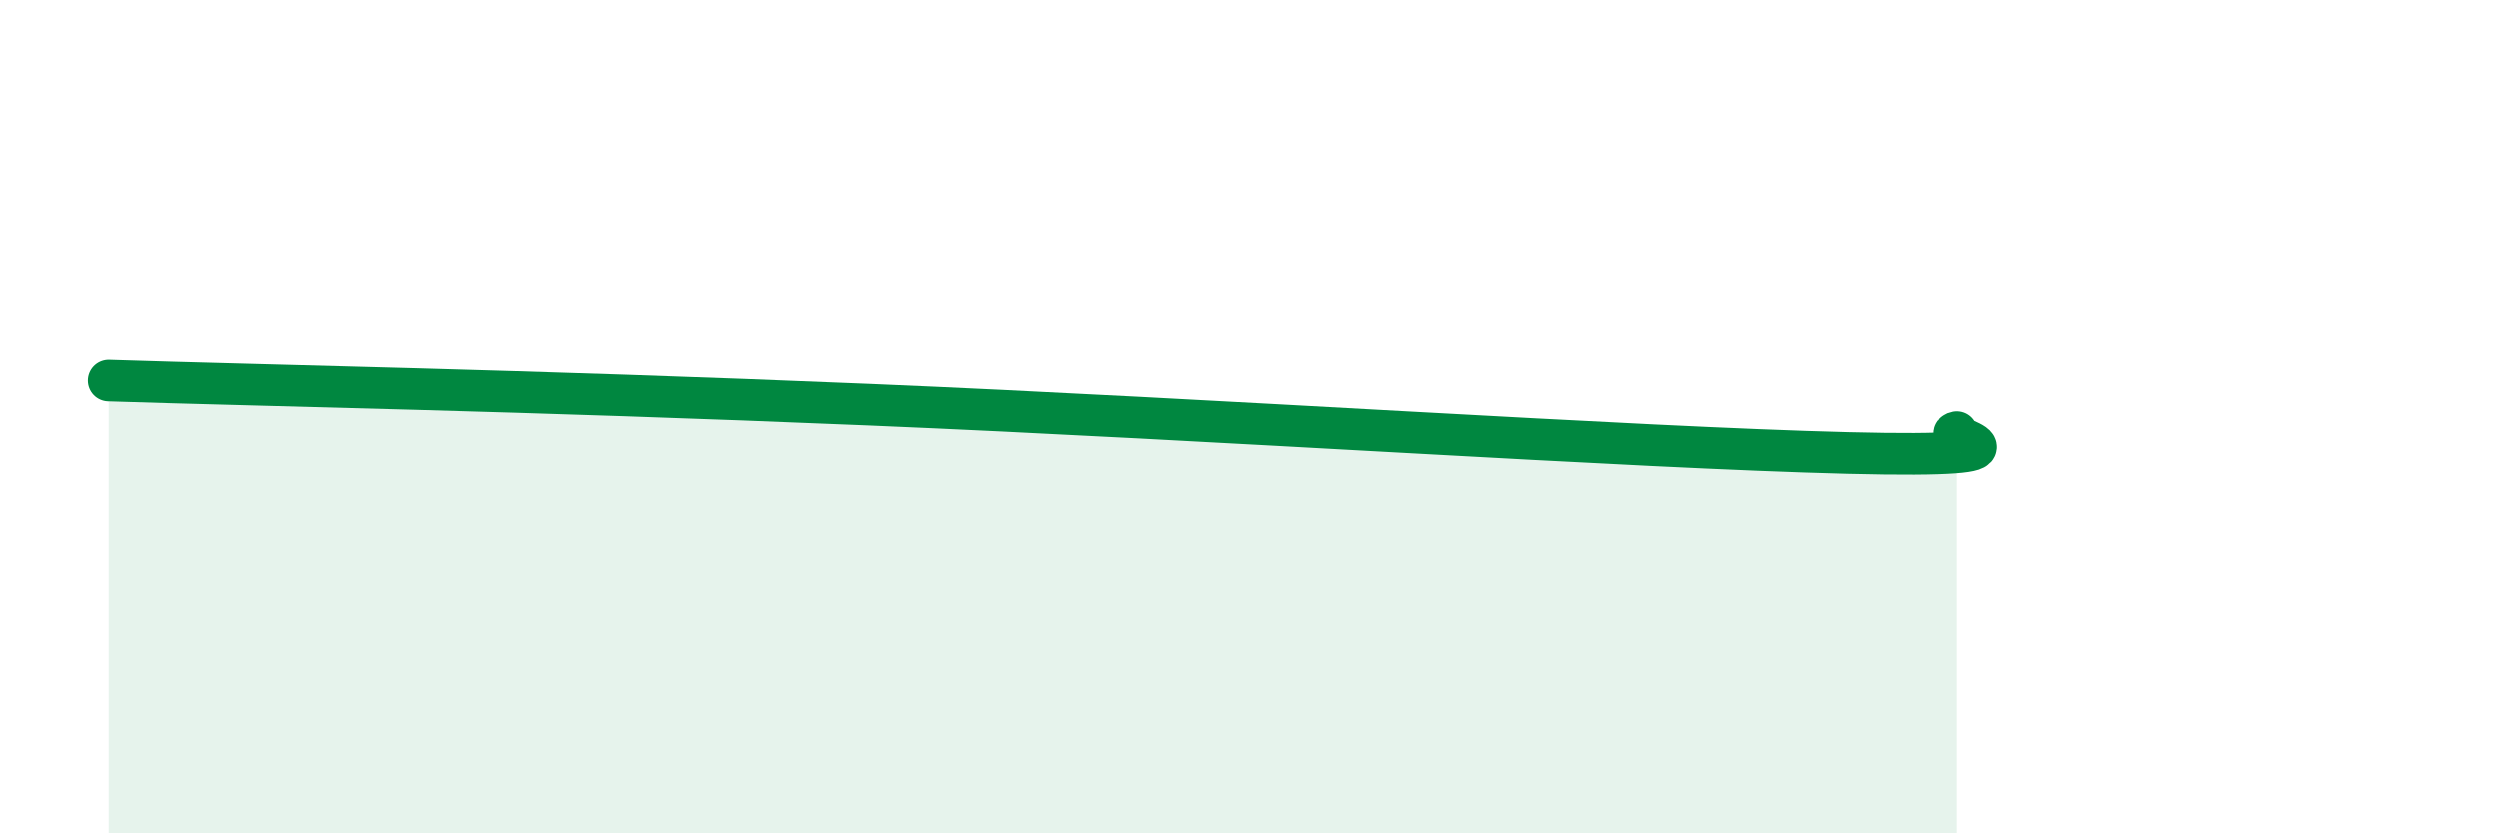 
    <svg width="60" height="20" viewBox="0 0 60 20" xmlns="http://www.w3.org/2000/svg">
      <path
        d="M 2.61,9.13 C 6.26,9.25 12.52,9.36 20.87,9.71 C 29.22,10.06 39.13,10.74 44.35,10.87 C 49.57,11 46.44,10.47 46.96,10.37L46.96 20L2.61 20Z"
        fill="#008740"
        opacity="0.1"
        stroke-linecap="round"
        stroke-linejoin="round"
      />
      <path
        d="M 2.61,9.13 C 6.26,9.25 12.52,9.36 20.87,9.71 C 29.22,10.06 39.13,10.74 44.35,10.87 C 49.57,11 46.44,10.47 46.96,10.37"
        stroke="#008740"
        stroke-width="1"
        fill="none"
        stroke-linecap="round"
        stroke-linejoin="round"
      />
    </svg>
  